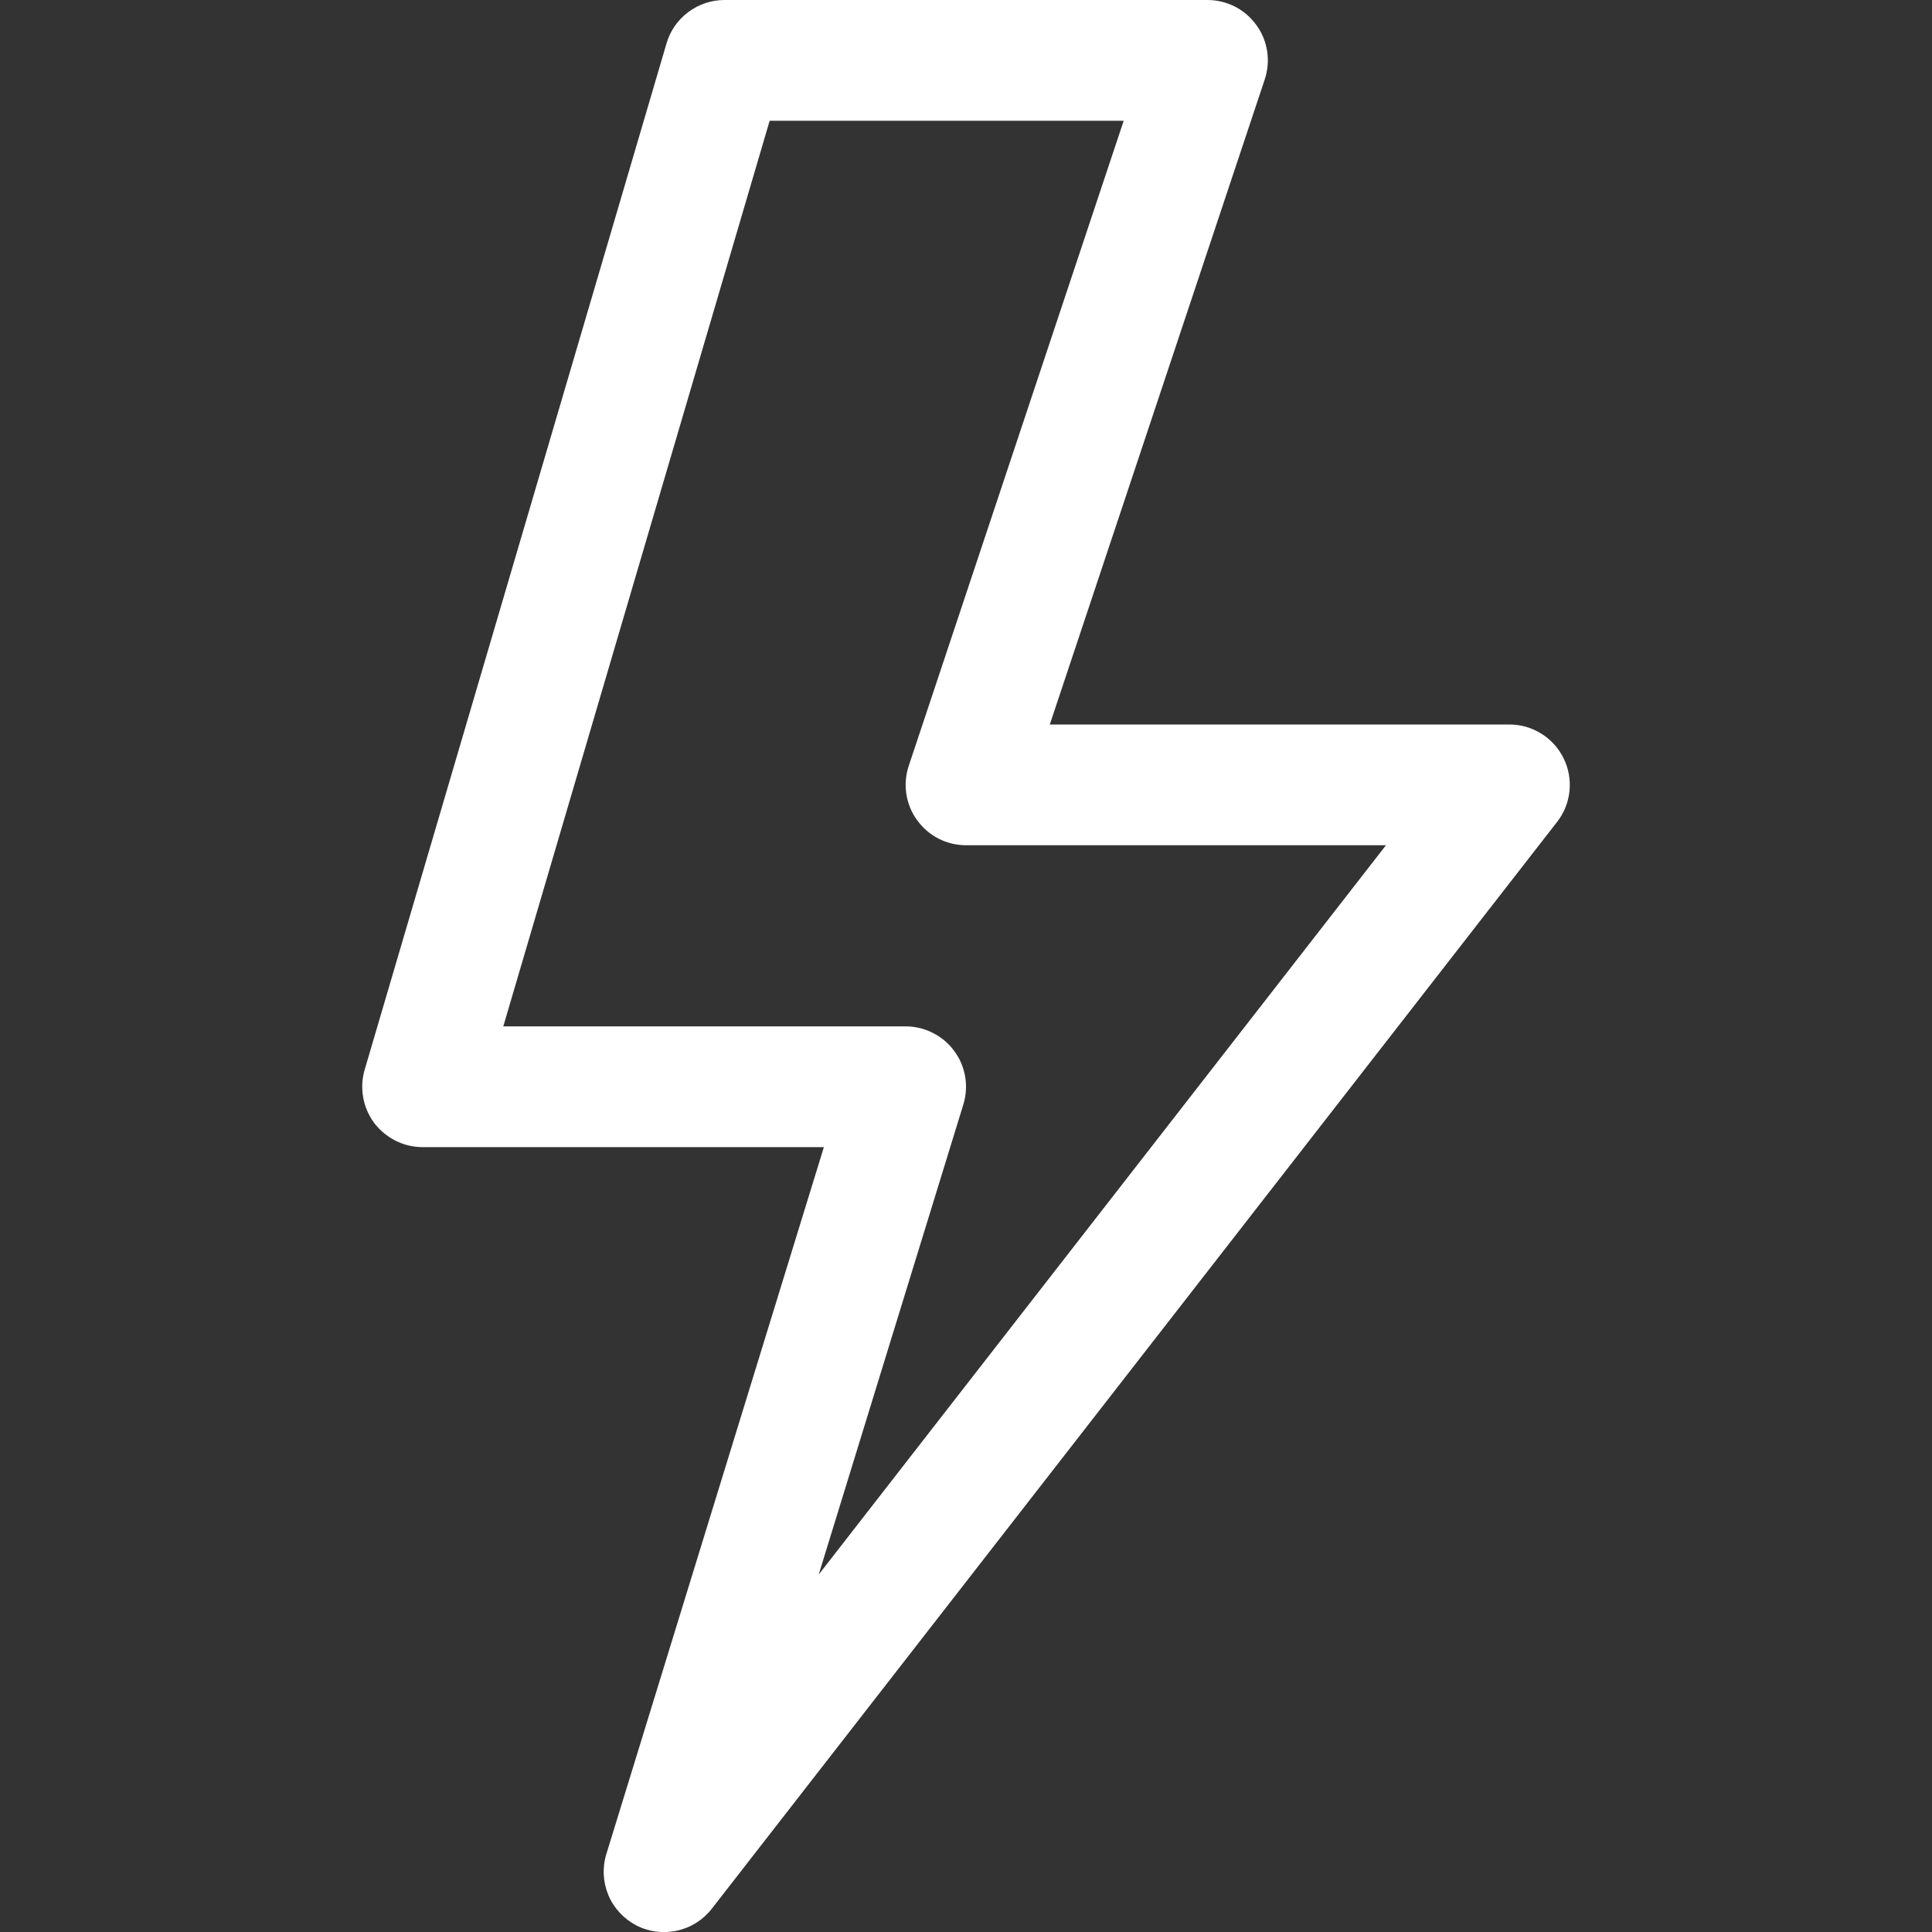 <svg width="16" height="16" viewBox="0 0 16 16" fill="none" xmlns="http://www.w3.org/2000/svg">
<rect x="0" y="0" width="16" height="16" fill="#333333" stroke="none"/>
<g clip-path="url(#clip0_169_9)">
<path d="M5.52 0.359C5.55 0.255 5.614 0.164 5.7 0.1C5.787 0.035 5.892 -6.31864e-05 6 8.57716e-08H10C10.079 6.01937e-05 10.157 0.019 10.228 0.055C10.298 0.091 10.359 0.144 10.405 0.208C10.452 0.272 10.482 0.346 10.494 0.425C10.506 0.503 10.499 0.583 10.474 0.658L8.694 6H12.5C12.594 6 12.685 6.026 12.765 6.076C12.844 6.125 12.908 6.196 12.949 6.28C12.991 6.364 13.007 6.458 12.998 6.551C12.988 6.645 12.953 6.733 12.895 6.807L5.895 15.807C5.823 15.9 5.721 15.964 5.607 15.989C5.492 16.014 5.373 15.999 5.269 15.945C5.165 15.89 5.083 15.802 5.038 15.694C4.993 15.585 4.987 15.465 5.022 15.353L6.823 9.5H3.5C3.422 9.5 3.346 9.482 3.276 9.447C3.207 9.412 3.146 9.362 3.099 9.3C3.053 9.237 3.021 9.165 3.008 9.089C2.994 9.012 2.998 8.934 3.02 8.859L5.52 0.359ZM6.374 1L4.168 8.5H7.5C7.578 8.5 7.655 8.518 7.725 8.554C7.795 8.589 7.856 8.64 7.902 8.703C7.949 8.766 7.98 8.839 7.993 8.916C8.006 8.993 8.001 9.072 7.978 9.147L6.78 13.04L11.478 7H8C7.921 7 7.843 6.981 7.772 6.945C7.702 6.909 7.641 6.856 7.595 6.792C7.548 6.728 7.518 6.654 7.506 6.575C7.494 6.497 7.501 6.417 7.526 6.342L9.306 1H6.374Z" fill="white"/>
</g>
<defs>
<clipPath id="clip0_169_9">
<rect width="16" height="16" fill="white"/>
</clipPath>
</defs>
</svg>
